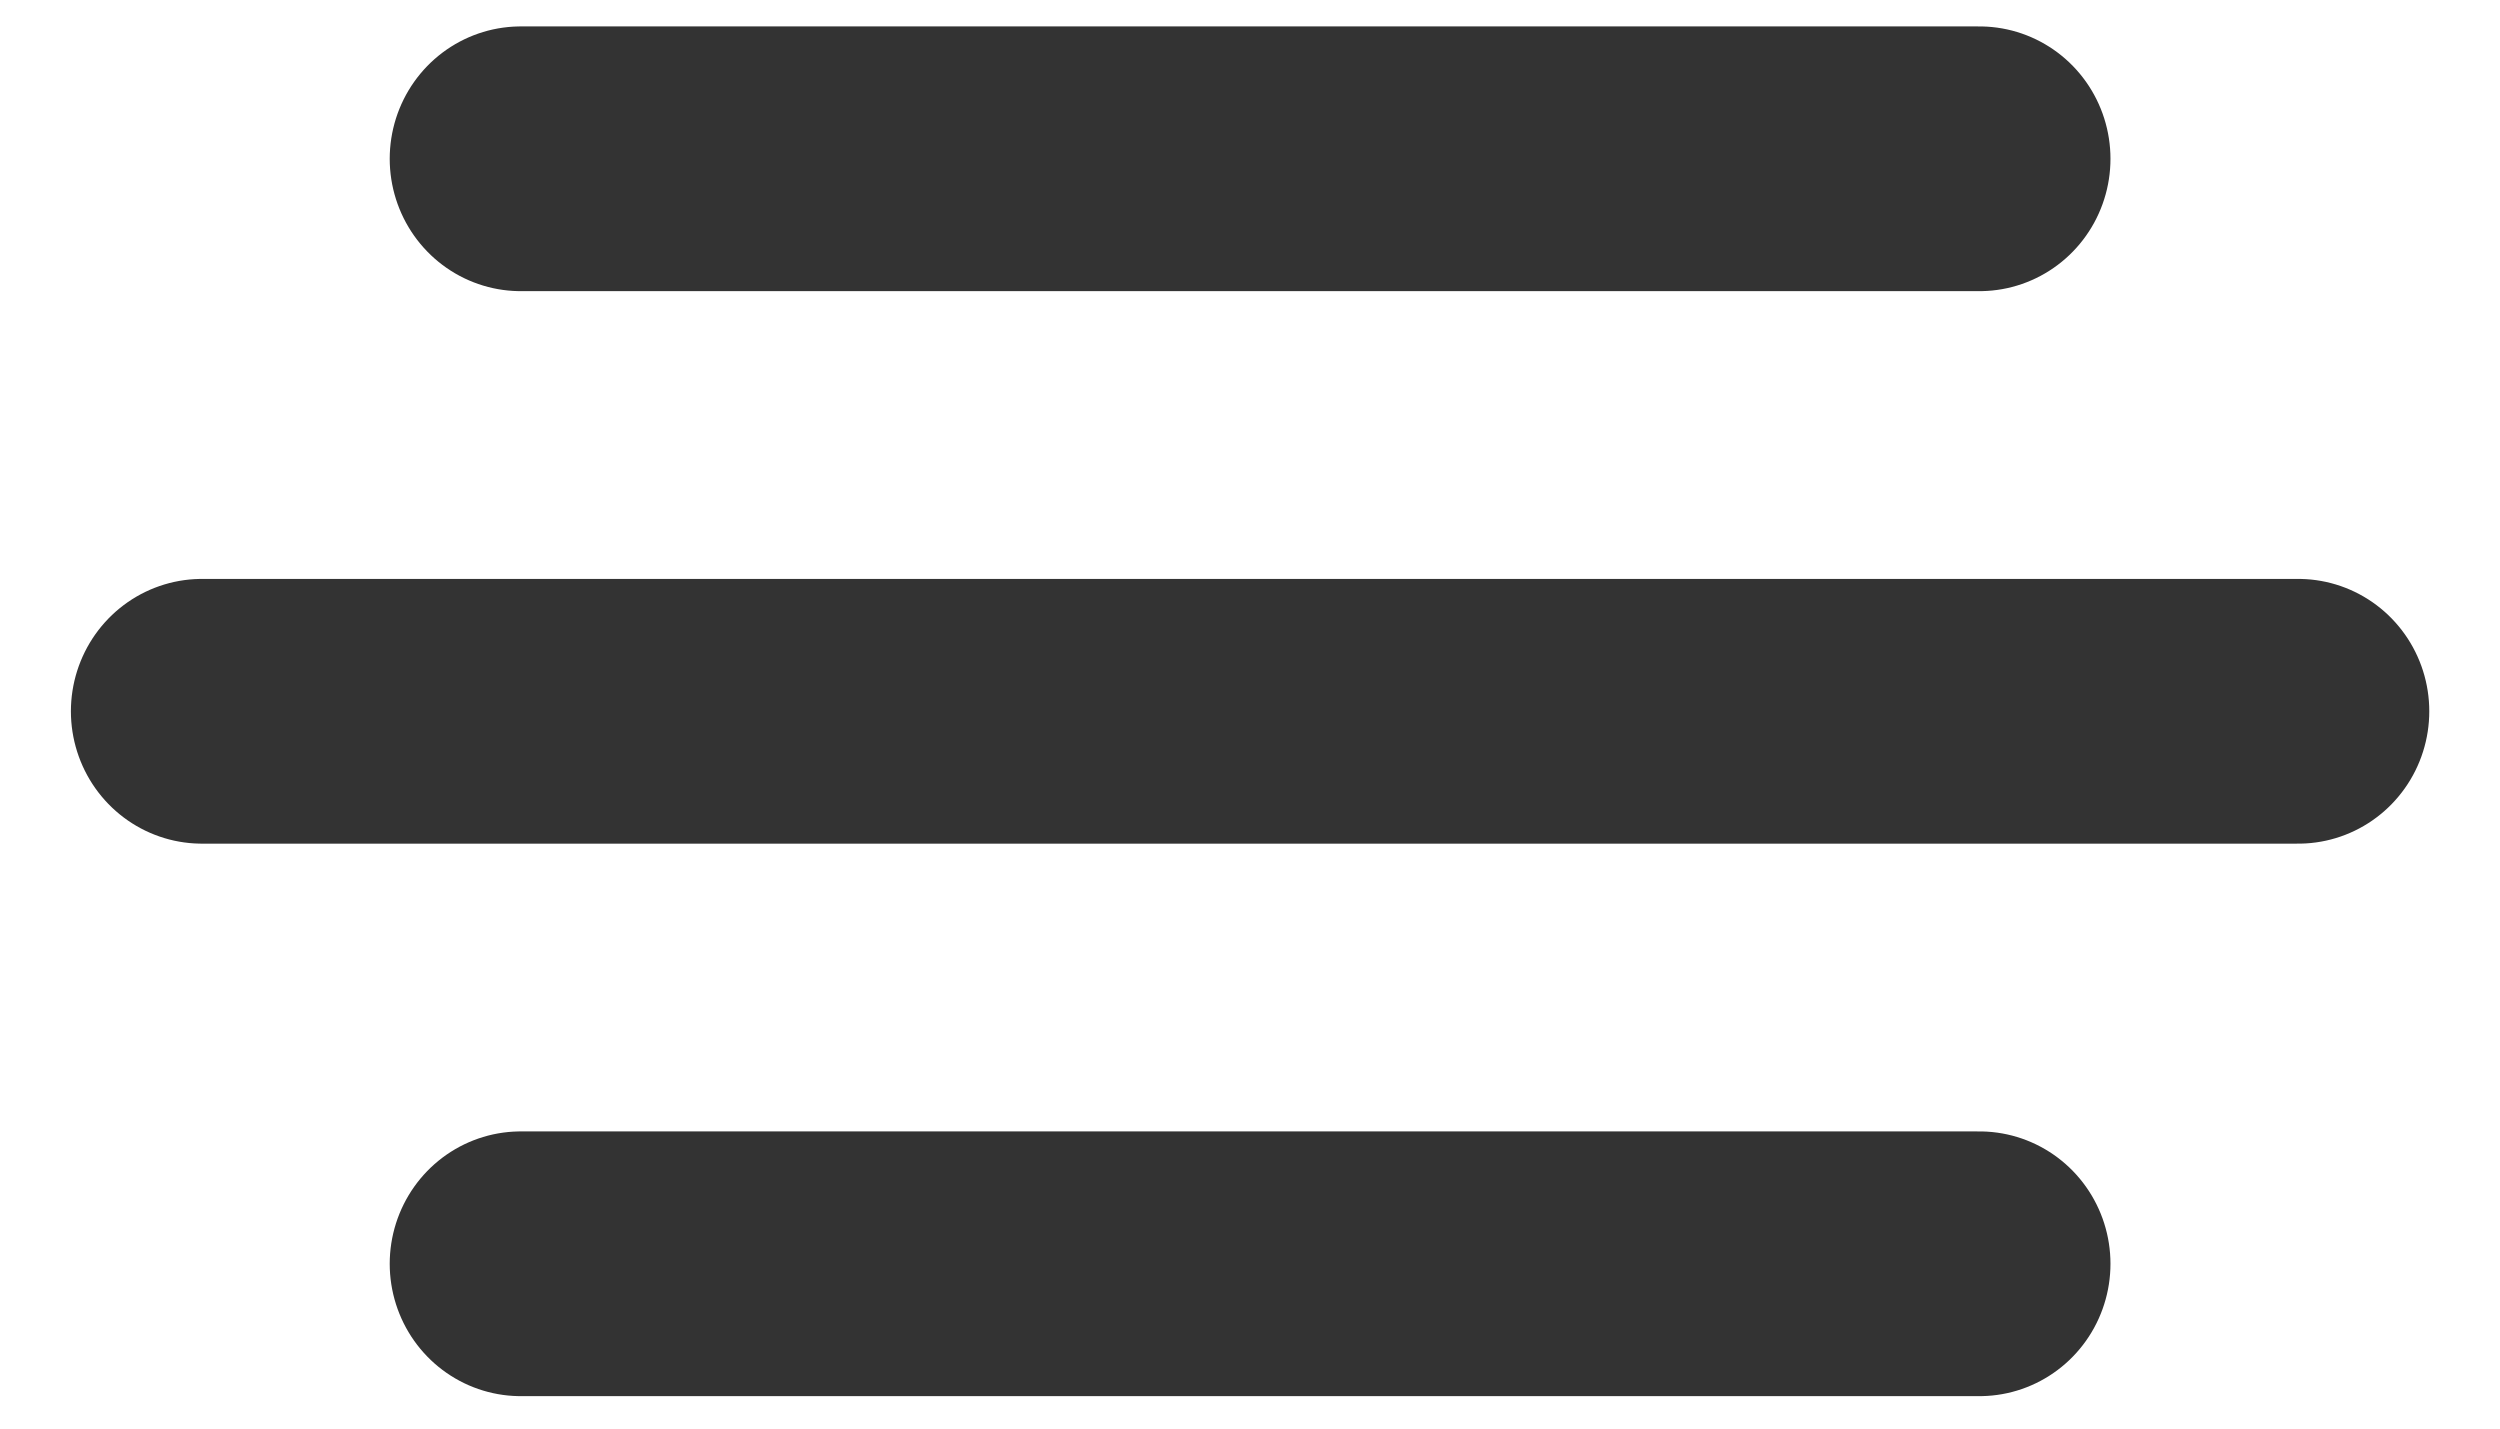<?xml version="1.0" encoding="UTF-8"?>
<svg xmlns="http://www.w3.org/2000/svg" xmlns:xlink="http://www.w3.org/1999/xlink" width="28px" height="16px" viewBox="0 0 27 16" version="1.1">
<g id="surface1">
<path style="fill:none;stroke-width:5;stroke-linecap:round;stroke-linejoin:miter;stroke:rgb(20%,20%,20%);stroke-opacity:1;stroke-miterlimit:4;" d="M 9.084 23.869 L 36.916 23.869 " transform="matrix(0.587,0,0,0.593,0,0)"/>
<path style="fill:none;stroke-width:5;stroke-linecap:round;stroke-linejoin:miter;stroke:rgb(20%,20%,20%);stroke-opacity:1;stroke-miterlimit:4;" d="M 3.001 13.434 L 42.999 13.434 " transform="matrix(0.587,0,0,0.593,0,0)"/>
<path style="fill:none;stroke-width:5;stroke-linecap:round;stroke-linejoin:miter;stroke:rgb(20%,20%,20%);stroke-opacity:1;stroke-miterlimit:4;" d="M 9.084 2.999 L 36.916 2.999 " transform="matrix(0.587,0,0,0.593,0,0)"/>
</g>
</svg>
